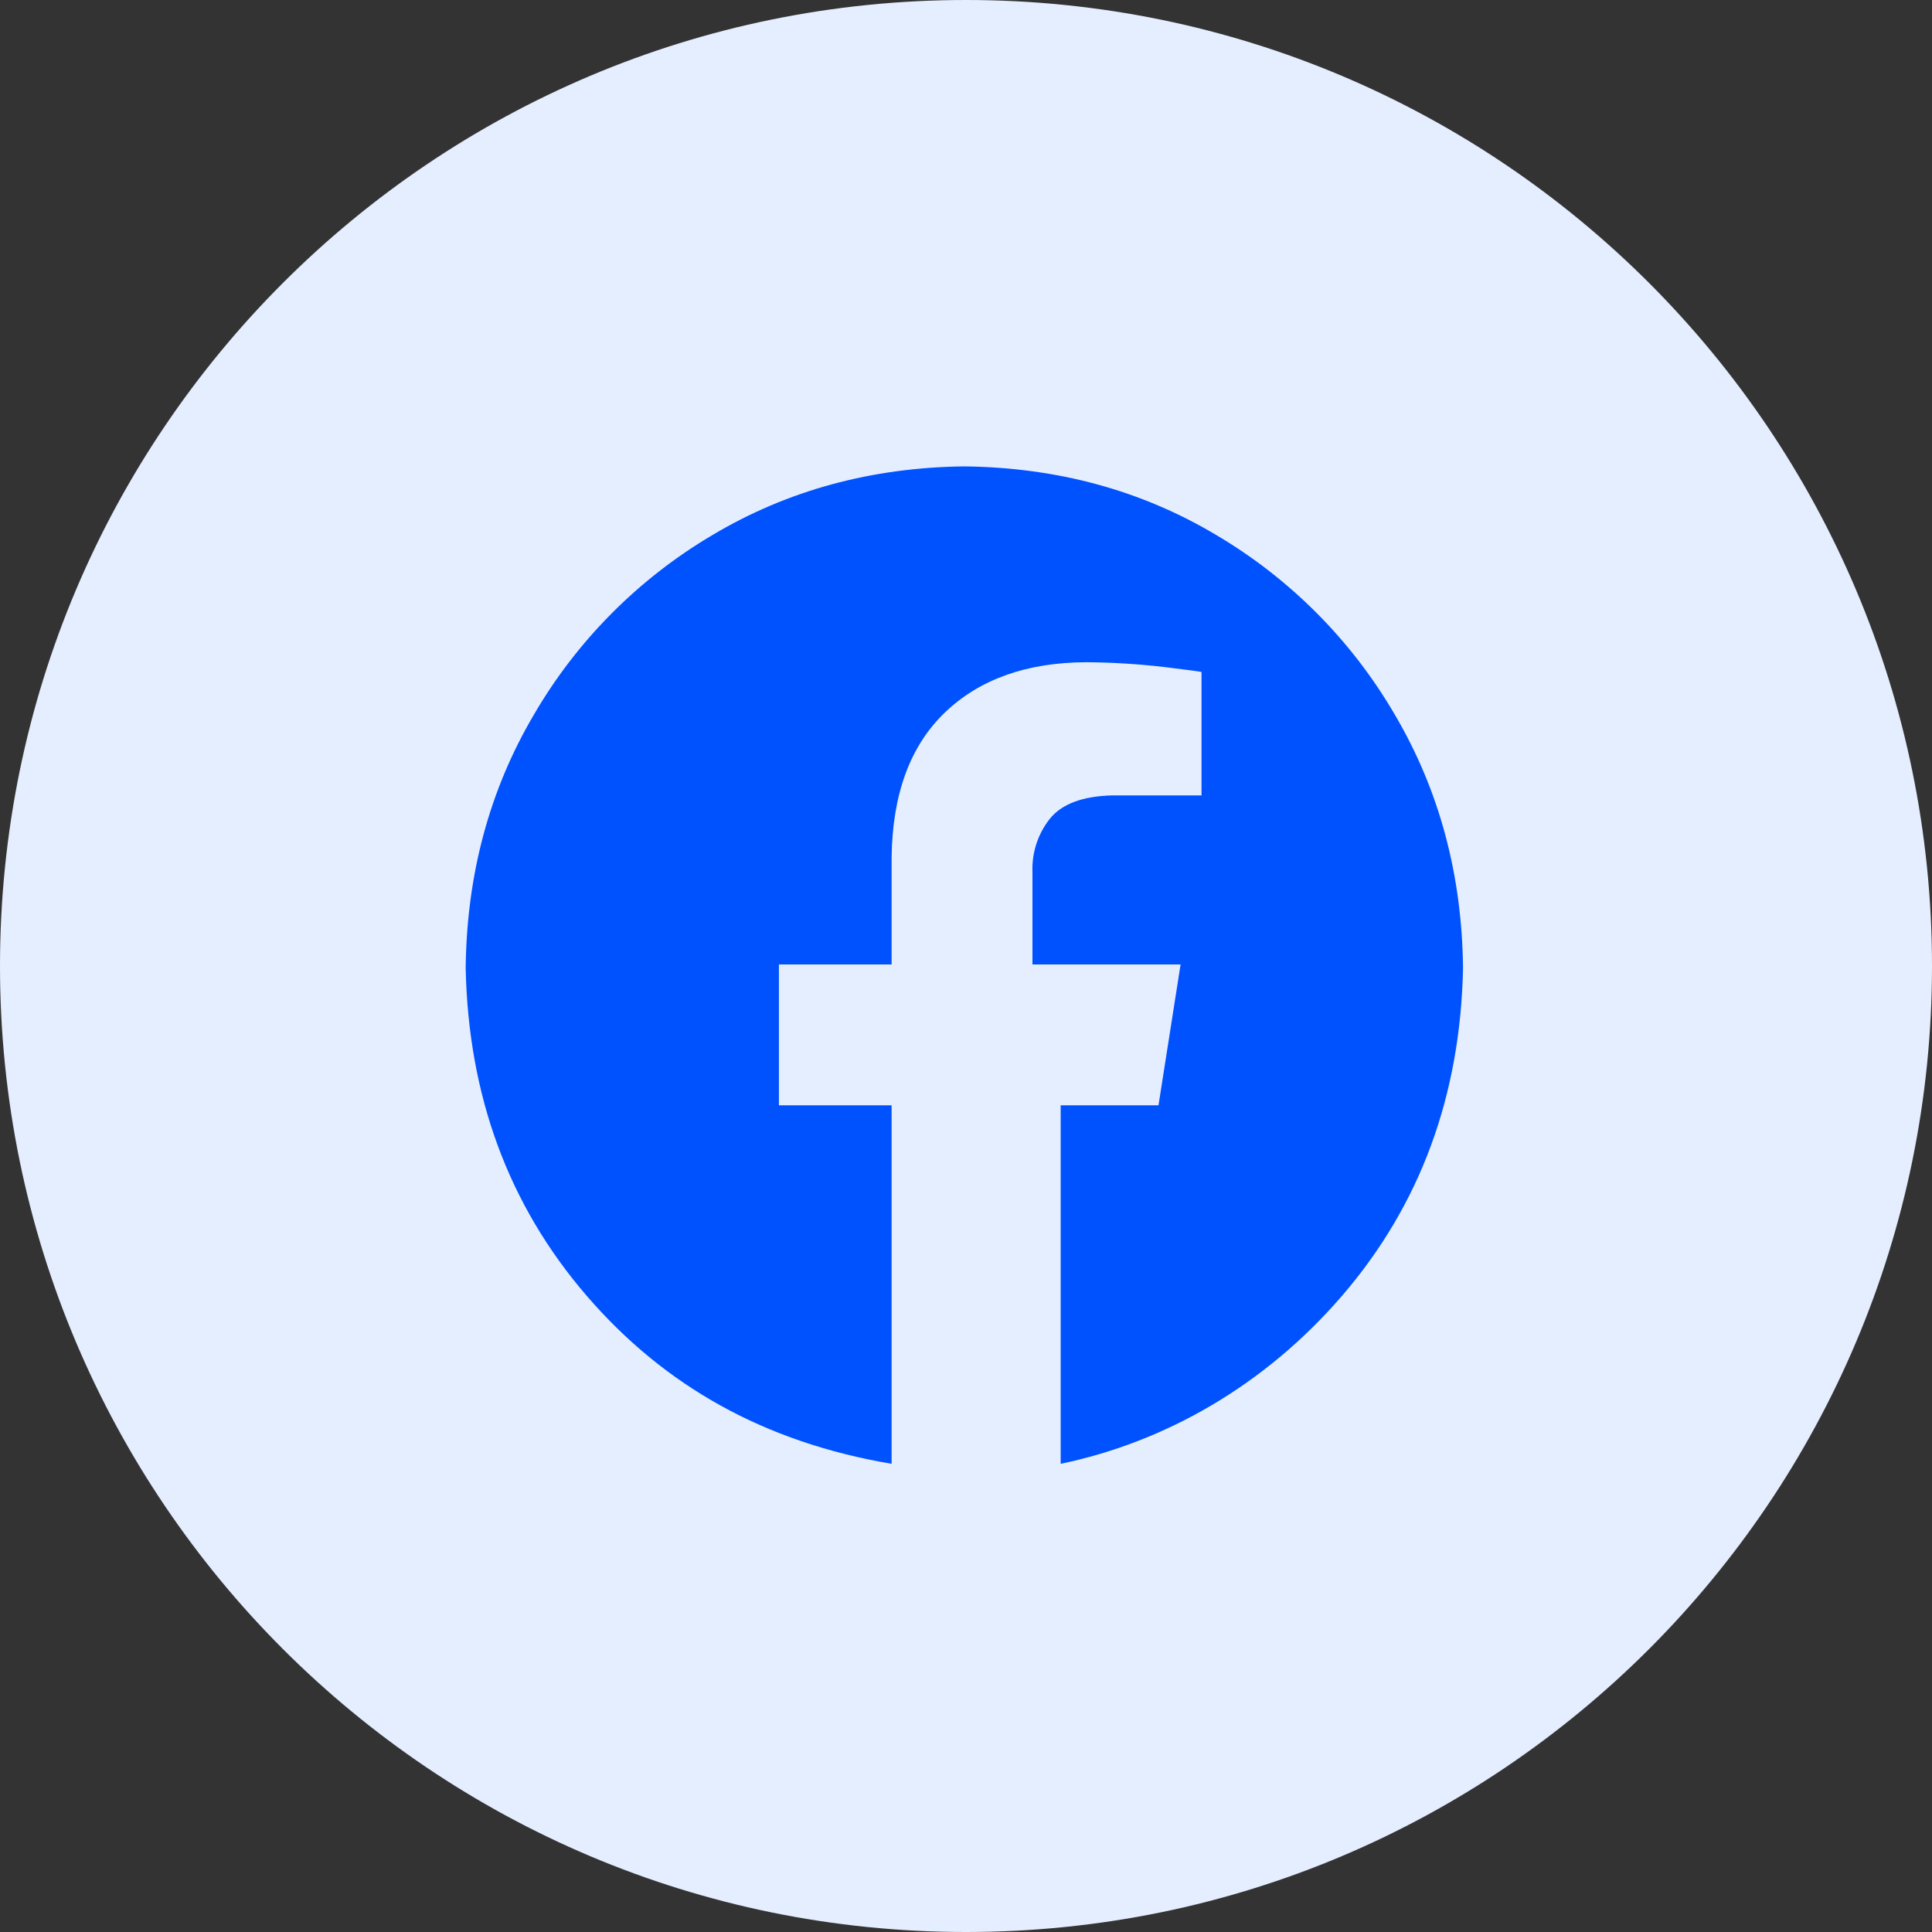 <svg width="30" height="30" viewBox="0 0 30 30" fill="none" xmlns="http://www.w3.org/2000/svg">
<rect x="0" y="0" width="30" height="30" fill="#333333" stroke="none"/>
<path d="M15 30C23.284 30 30 23.284 30 15C30 6.716 23.284 0 15 0C6.716 0 0 6.716 0 15C0 23.284 6.716 30 15 30Z" fill="#E5EEFF"/>
<g clip-path="url(#clip0_288_3875)">
<path fill-rule="evenodd" clip-rule="evenodd" d="M14.974 7.242C16.417 7.259 17.72 7.613 18.883 8.306C20.033 8.985 20.99 9.947 21.661 11.101C22.349 12.271 22.702 13.582 22.718 15.033C22.677 17.019 22.051 18.714 20.84 20.12C19.628 21.526 18.076 22.396 16.47 22.73V17.163H17.989L18.332 14.976H16.032V13.543C16.02 13.246 16.114 12.954 16.297 12.72C16.481 12.486 16.805 12.363 17.269 12.351H18.657V10.435C18.637 10.428 18.448 10.403 18.09 10.359C17.684 10.311 17.276 10.286 16.866 10.283C15.941 10.287 15.209 10.548 14.67 11.066C14.132 11.584 13.857 12.333 13.845 13.313V14.976H12.095V17.163H13.845V22.73C11.873 22.396 10.321 21.526 9.109 20.12C7.898 18.714 7.272 17.019 7.231 15.033C7.247 13.582 7.599 12.271 8.288 11.101C8.959 9.947 9.916 8.985 11.066 8.306C12.229 7.614 13.532 7.259 14.974 7.242Z" fill="#0052FF"/>
</g>
<defs>
<clipPath id="clip0_288_3875">
<rect width="16" height="16" fill="white" transform="translate(7 7)"/>
</clipPath>
</defs>
</svg>
